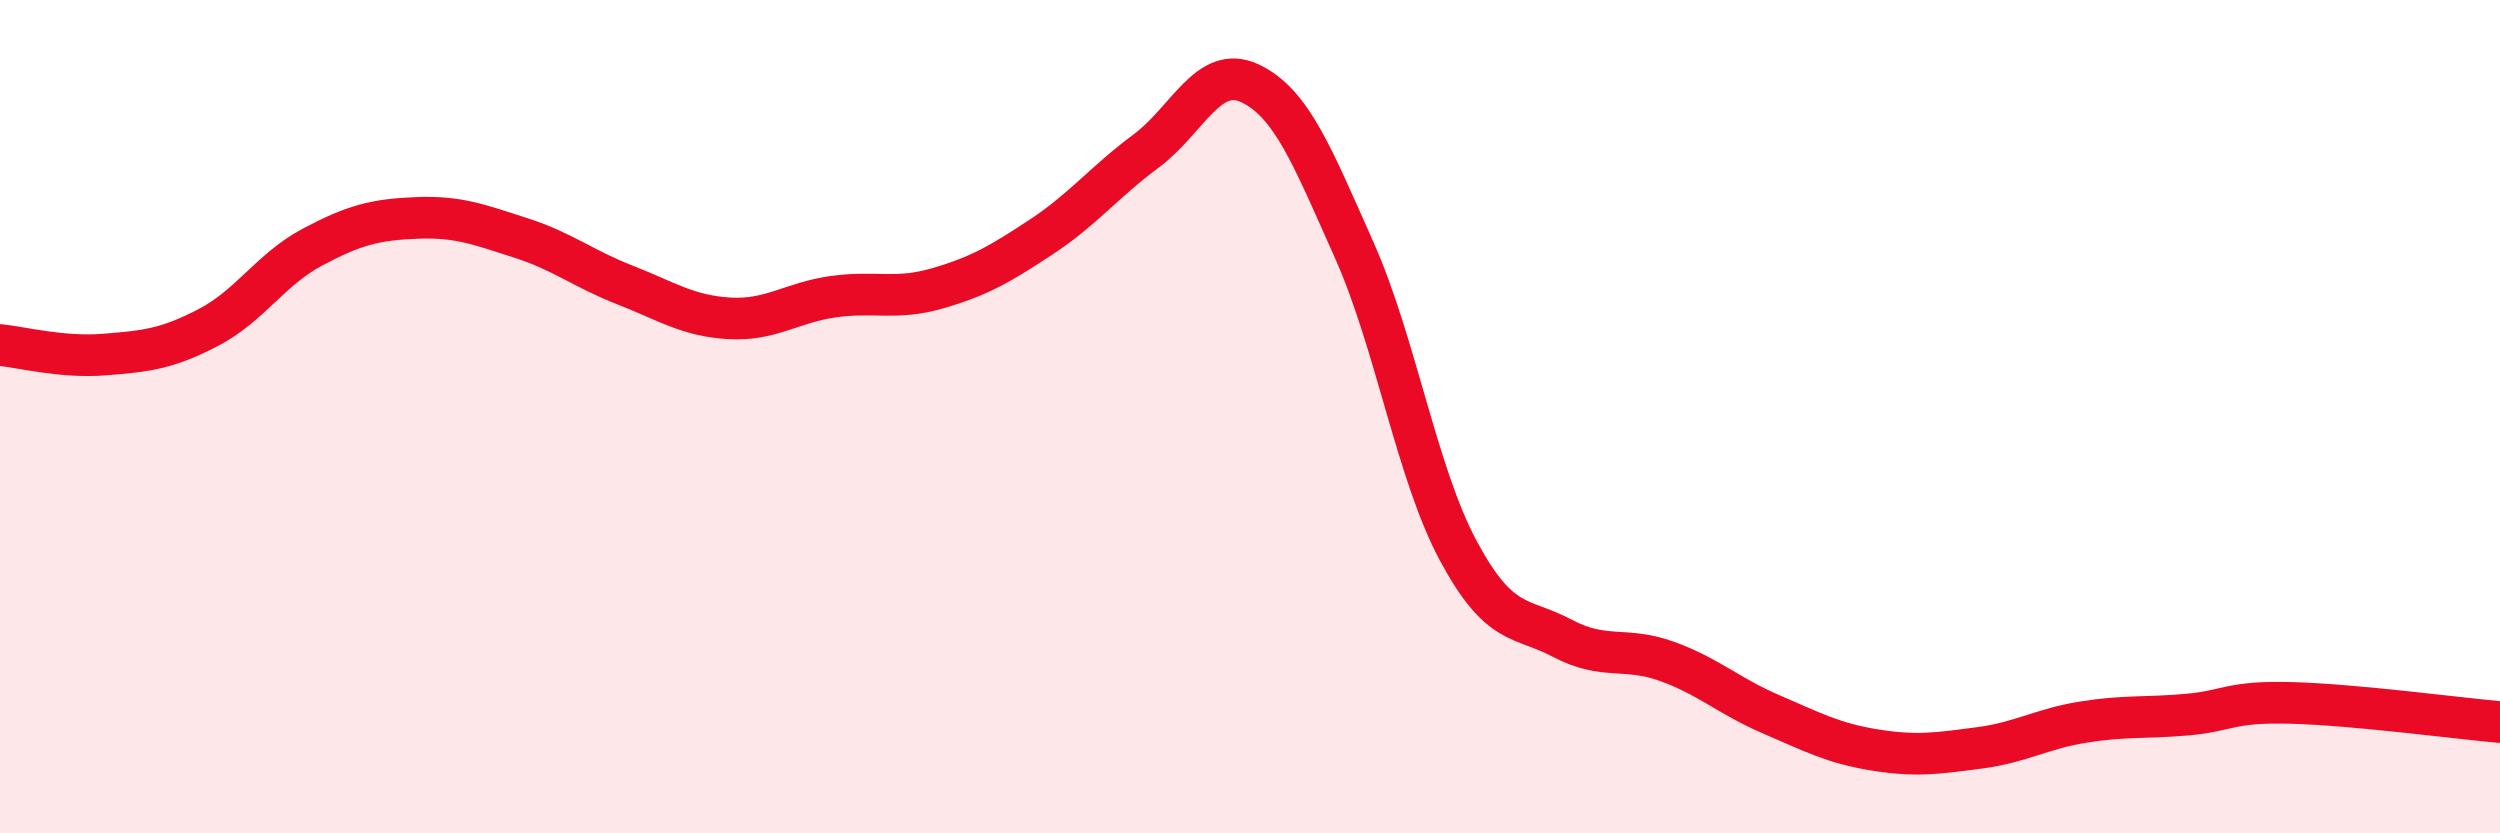 
    <svg width="60" height="20" viewBox="0 0 60 20" xmlns="http://www.w3.org/2000/svg">
      <path
        d="M 0,8.28 C 0.5,8.33 1.5,8.59 2.5,8.51 C 3.5,8.43 4,8.38 5,7.86 C 6,7.34 6.5,6.46 7.5,5.93 C 8.5,5.4 9,5.27 10,5.23 C 11,5.19 11.5,5.39 12.5,5.71 C 13.5,6.03 14,6.45 15,6.84 C 16,7.23 16.5,7.58 17.5,7.64 C 18.5,7.7 19,7.26 20,7.12 C 21,6.98 21.5,7.21 22.5,6.92 C 23.5,6.63 24,6.34 25,5.68 C 26,5.02 26.5,4.37 27.5,3.63 C 28.5,2.89 29,1.53 30,2 C 31,2.47 31.5,3.76 32.5,6 C 33.5,8.24 34,11.36 35,13.22 C 36,15.08 36.5,14.79 37.5,15.32 C 38.5,15.85 39,15.51 40,15.87 C 41,16.23 41.5,16.71 42.5,17.14 C 43.5,17.57 44,17.84 45,18 C 46,18.16 46.5,18.08 47.5,17.95 C 48.5,17.82 49,17.49 50,17.33 C 51,17.17 51.5,17.24 52.5,17.15 C 53.5,17.06 53.5,16.83 55,16.87 C 56.5,16.91 59,17.24 60,17.33L60 20L0 20Z"
        fill="#EB0A25"
        opacity="0.1"
        stroke-linecap="round"
        stroke-linejoin="round"
      />
      <path
        d="M 0,8.28 C 0.5,8.33 1.5,8.59 2.5,8.51 C 3.5,8.43 4,8.38 5,7.86 C 6,7.34 6.5,6.46 7.5,5.93 C 8.5,5.4 9,5.27 10,5.23 C 11,5.19 11.5,5.39 12.5,5.71 C 13.5,6.03 14,6.45 15,6.84 C 16,7.23 16.5,7.58 17.5,7.64 C 18.5,7.7 19,7.26 20,7.12 C 21,6.98 21.5,7.21 22.5,6.92 C 23.5,6.63 24,6.34 25,5.68 C 26,5.02 26.5,4.37 27.5,3.63 C 28.5,2.89 29,1.53 30,2 C 31,2.47 31.5,3.76 32.5,6 C 33.5,8.24 34,11.36 35,13.22 C 36,15.08 36.5,14.79 37.5,15.32 C 38.5,15.85 39,15.51 40,15.87 C 41,16.23 41.5,16.71 42.5,17.14 C 43.5,17.57 44,17.84 45,18 C 46,18.16 46.5,18.08 47.5,17.95 C 48.5,17.82 49,17.49 50,17.33 C 51,17.17 51.5,17.24 52.5,17.15 C 53.5,17.06 53.5,16.83 55,16.87 C 56.5,16.91 59,17.24 60,17.33"
        stroke="#EB0A25"
        stroke-width="1"
        fill="none"
        stroke-linecap="round"
        stroke-linejoin="round"
      />
    </svg>
  